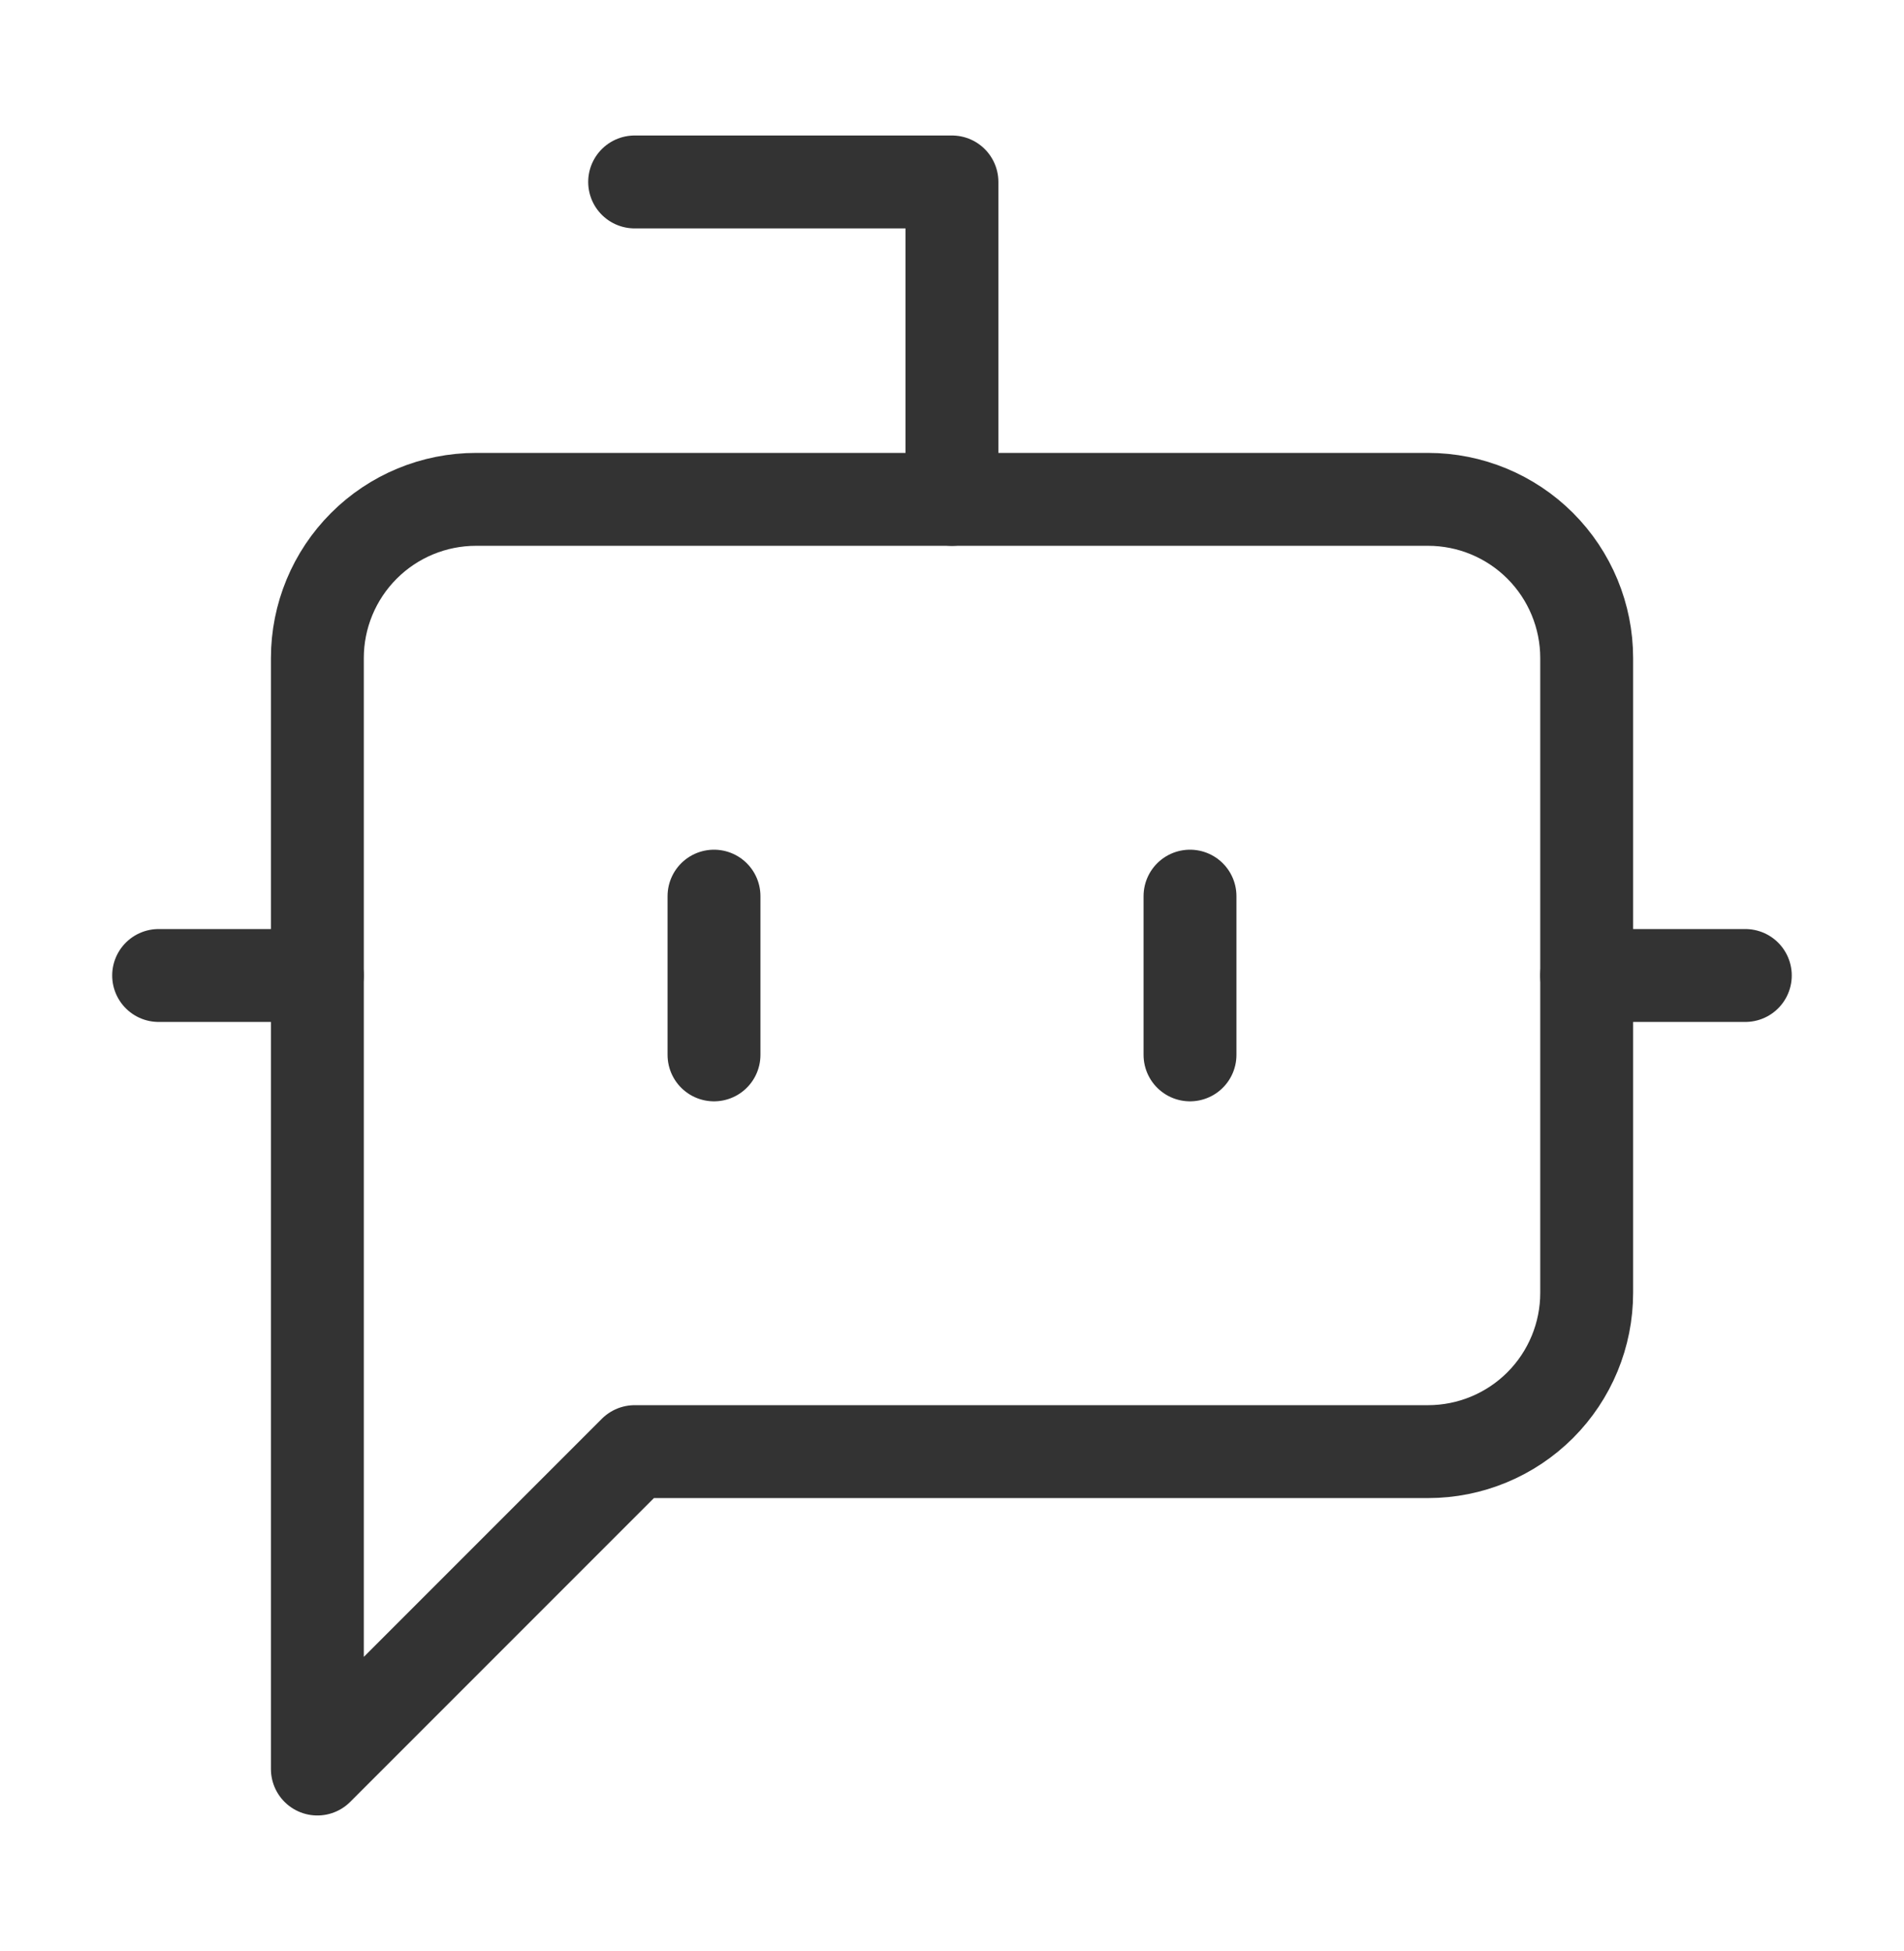 <svg width="41" height="42" viewBox="0 0 41 42" fill="none" xmlns="http://www.w3.org/2000/svg">
<path d="M20.499 10.75V3.917H13.666" stroke="#333333" stroke-width="2" stroke-linecap="round" stroke-linejoin="round"/>
<path d="M13.667 31.25L6.834 38.083V14.167C6.834 13.261 7.194 12.392 7.835 11.751C8.475 11.11 9.344 10.75 10.251 10.75H30.751C31.657 10.75 32.526 11.11 33.167 11.751C33.807 12.392 34.167 13.261 34.167 14.167V27.833C34.167 28.739 33.807 29.608 33.167 30.249C32.526 30.89 31.657 31.25 30.751 31.25H13.667Z" stroke="#333333" stroke-width="2" stroke-linecap="round" stroke-linejoin="round"/>
<path d="M3.416 21H6.833" stroke="#333333" stroke-width="2" stroke-linecap="round" stroke-linejoin="round"/>
<path d="M15.375 19.292V22.709" stroke="#333333" stroke-width="2" stroke-linecap="round" stroke-linejoin="round"/>
<path d="M25.625 19.292V22.709" stroke="#333333" stroke-width="2" stroke-linecap="round" stroke-linejoin="round"/>
<path d="M34.166 21H37.583" stroke="#333333" stroke-width="2" stroke-linecap="round" stroke-linejoin="round"/>
</svg>
